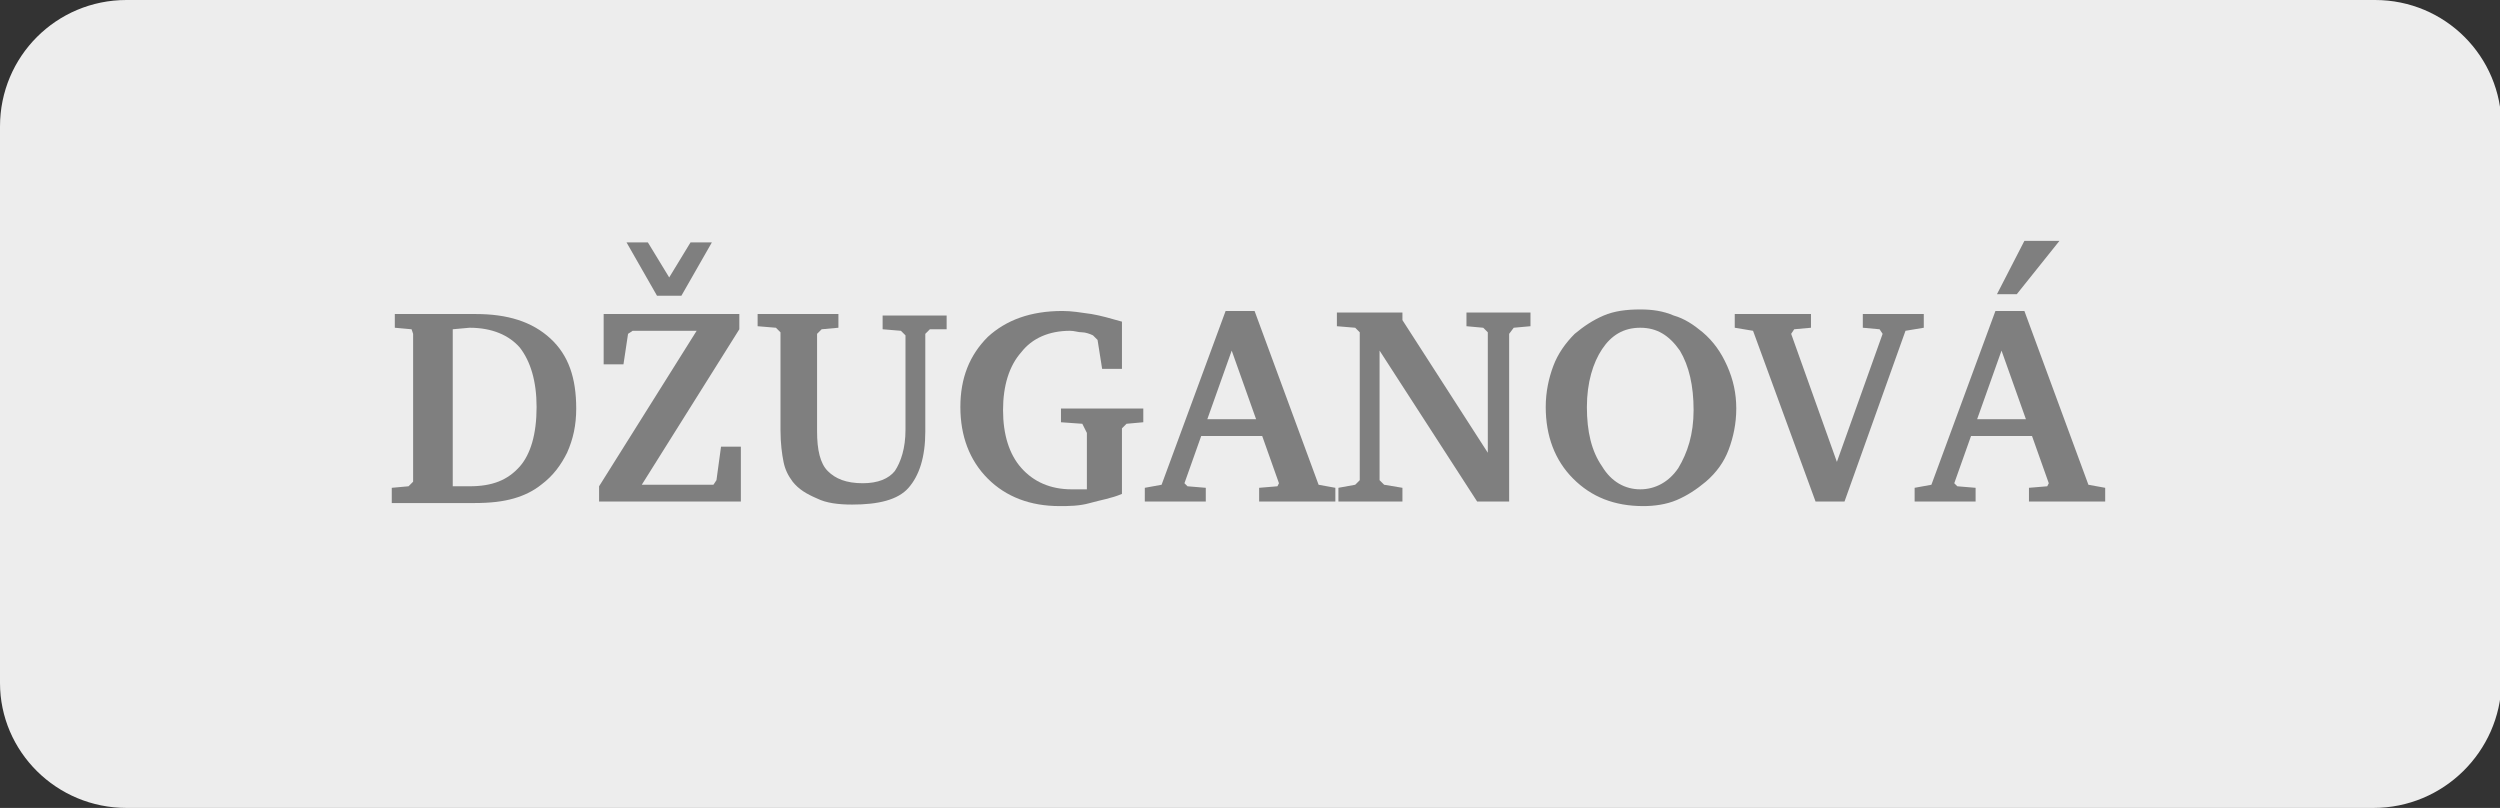 <?xml version="1.0" encoding="utf-8"?>
<!-- Generator: Adobe Illustrator 24.2.0, SVG Export Plug-In . SVG Version: 6.00 Build 0)  -->
<svg version="1.1" id="Vrstva_1" xmlns="http://www.w3.org/2000/svg" xmlns:xlink="http://www.w3.org/1999/xlink" x="0px" y="0px"
	 viewBox="0 0 164 53" style="enable-background:new 0 0 164 53;" xml:space="preserve">
<rect x="0" y="0" width="164" height="53" fill="#333333" stroke="none"/>
<style type="text/css">
	.st0{fill:#EDEDED;}
	.st1{fill:#7F7F7F;}
</style>
<path class="st0" d="M155.7,53H8.3C3.7,53,0,49.3,0,44.8V8.3C0,3.7,3.7,0,8.3,0h147.5c4.6,0,8.3,3.7,8.3,8.3v36.5
	C164,49.3,160.3,53,155.7,53z"/>
<g>
	<path class="st1" d="M31.2,20.6c2.1,0,3.7,0.5,4.9,1.6s1.7,2.6,1.7,4.6c0,1.1-0.2,2-0.6,2.9c-0.4,0.8-0.9,1.5-1.7,2.1
		c-0.5,0.4-1.1,0.7-1.8,0.9S32.2,33,31.1,33h-5.4v-1l1.1-0.1l0.3-0.3v-9.7L27,21.6l-1.1-0.1v-0.9H31.2z M29.7,21.6v10.3h1.1
		c1.5,0,2.5-0.4,3.3-1.3c0.7-0.8,1.1-2.1,1.1-3.9c0-1.7-0.4-3-1.1-3.9c-0.7-0.8-1.8-1.3-3.3-1.3L29.7,21.6L29.7,21.6z"/>
	<path class="st1" d="M39.6,20.6h8.9v1l-6.4,10.2h4.7l0.2-0.3l0.3-2.2h1.3v3.6h-9.3v-1l6.4-10.2h-4.2l-0.3,0.2l-0.3,2h-1.3
		C39.6,23.9,39.6,20.6,39.6,20.6z M41.1,15.9h1.4l1.4,2.3l1.4-2.3h1.4l-2,3.5h-1.6L41.1,15.9z"/>
	<path class="st1" d="M49.7,20.6H55v0.9l-1.1,0.1l-0.3,0.3v6.4c0,1.2,0.2,2.1,0.7,2.6s1.2,0.8,2.3,0.8c1,0,1.7-0.3,2.1-0.8
		c0.4-0.6,0.7-1.5,0.7-2.7V22l-0.3-0.3l-1.2-0.1v-0.9h4.2v0.9H61l-0.3,0.3v6.4c0,1.7-0.4,2.9-1.1,3.7c-0.7,0.8-2,1.1-3.7,1.1
		c-0.9,0-1.7-0.1-2.3-0.4c-0.7-0.3-1.2-0.6-1.6-1.1c-0.3-0.4-0.5-0.8-0.6-1.3s-0.2-1.2-0.2-2.1v-6.4l-0.3-0.3l-1.2-0.1
		C49.7,21.4,49.7,20.6,49.7,20.6z"/>
	<path class="st1" d="M69.6,26.8H75v0.9l-1.1,0.1l-0.3,0.3v4.3c-0.7,0.3-1.4,0.4-2.1,0.6s-1.4,0.2-2,0.2c-1.9,0-3.5-0.6-4.7-1.8
		c-1.2-1.2-1.8-2.8-1.8-4.7c0-1.9,0.6-3.4,1.8-4.6c1.2-1.1,2.8-1.7,4.9-1.7c0.6,0,1.2,0.1,1.9,0.2c0.6,0.1,1.3,0.3,2,0.5v3.1h-1.3
		L72,22.3L71.7,22c-0.2-0.1-0.5-0.2-0.7-0.2c-0.3,0-0.5-0.1-0.8-0.1c-1.4,0-2.5,0.5-3.2,1.4c-0.8,0.9-1.2,2.2-1.2,3.8
		c0,1.6,0.4,2.9,1.2,3.8c0.8,0.9,1.9,1.4,3.3,1.4c0.1,0,0.2,0,0.4,0c0.2,0,0.4,0,0.6,0v-3.7L71,27.8l-1.4-0.1V26.8z"/>
	<path class="st1" d="M80.4,20.4h1.9l4.2,11.4l1.1,0.2v0.9h-5V32l1.2-0.1l0.1-0.2l-1.1-3.1h-4l-1.1,3.1l0.2,0.2l1.2,0.1v0.9h-4V32
		l1.1-0.2L80.4,20.4z M80.8,23l-1.6,4.5h3.2L80.8,23z"/>
	<path class="st1" d="M87.8,32.9V32l1.1-0.2l0.3-0.3v-9.7l-0.3-0.3l-1.2-0.1v-0.9H92V21l5.6,8.7v-7.9l-0.3-0.3l-1.1-0.1v-0.9h4.2
		v0.9l-1.1,0.1L99,21.9v11h-2.1L90.5,23v8.5l0.3,0.3L92,32v0.9H87.8z"/>
	<path class="st1" d="M101.4,26.7c0-1,0.2-1.9,0.5-2.7s0.8-1.5,1.4-2.1c0.6-0.5,1.2-0.9,1.9-1.2c0.7-0.3,1.5-0.4,2.4-0.4
		c0.8,0,1.5,0.1,2.2,0.4c0.7,0.2,1.3,0.6,1.9,1.1c0.7,0.6,1.2,1.3,1.6,2.2c0.4,0.9,0.6,1.8,0.6,2.8s-0.2,1.9-0.5,2.7
		c-0.3,0.8-0.8,1.5-1.5,2.1c-0.6,0.5-1.2,0.9-1.9,1.2c-0.7,0.3-1.5,0.4-2.2,0.4c-1.9,0-3.4-0.6-4.6-1.8
		C102,30.2,101.4,28.6,101.4,26.7z M107.6,21.5c-1.1,0-1.9,0.5-2.5,1.4s-1,2.2-1,3.8c0,1.6,0.3,2.9,1,3.9c0.6,1,1.5,1.5,2.5,1.5
		s1.9-0.5,2.5-1.4c0.6-1,1-2.2,1-3.8c0-1.6-0.3-2.9-0.9-3.9C109.5,22,108.7,21.5,107.6,21.5z"/>
	<path class="st1" d="M113.8,20.6h5v0.9l-1.1,0.1l-0.2,0.3l3,8.4l3-8.4l-0.2-0.3l-1.1-0.1v-0.9h4v0.9l-1.2,0.2l-4,11.2h-1.9
		L115,21.7l-1.2-0.2V20.6z"/>
	<path class="st1" d="M130.9,20.4h1.9l4.2,11.4l1.1,0.2v0.9h-5V32l1.2-0.1l0.1-0.2l-1.1-3.1h-4l-1.1,3.1l0.2,0.2l1.2,0.1v0.9h-4V32
		l1.1-0.2L130.9,20.4z M131.3,23l-1.6,4.5h3.2L131.3,23z M132.8,15.8h2.3l-2.8,3.5H131L132.8,15.8z"/>
</g>
</svg>
